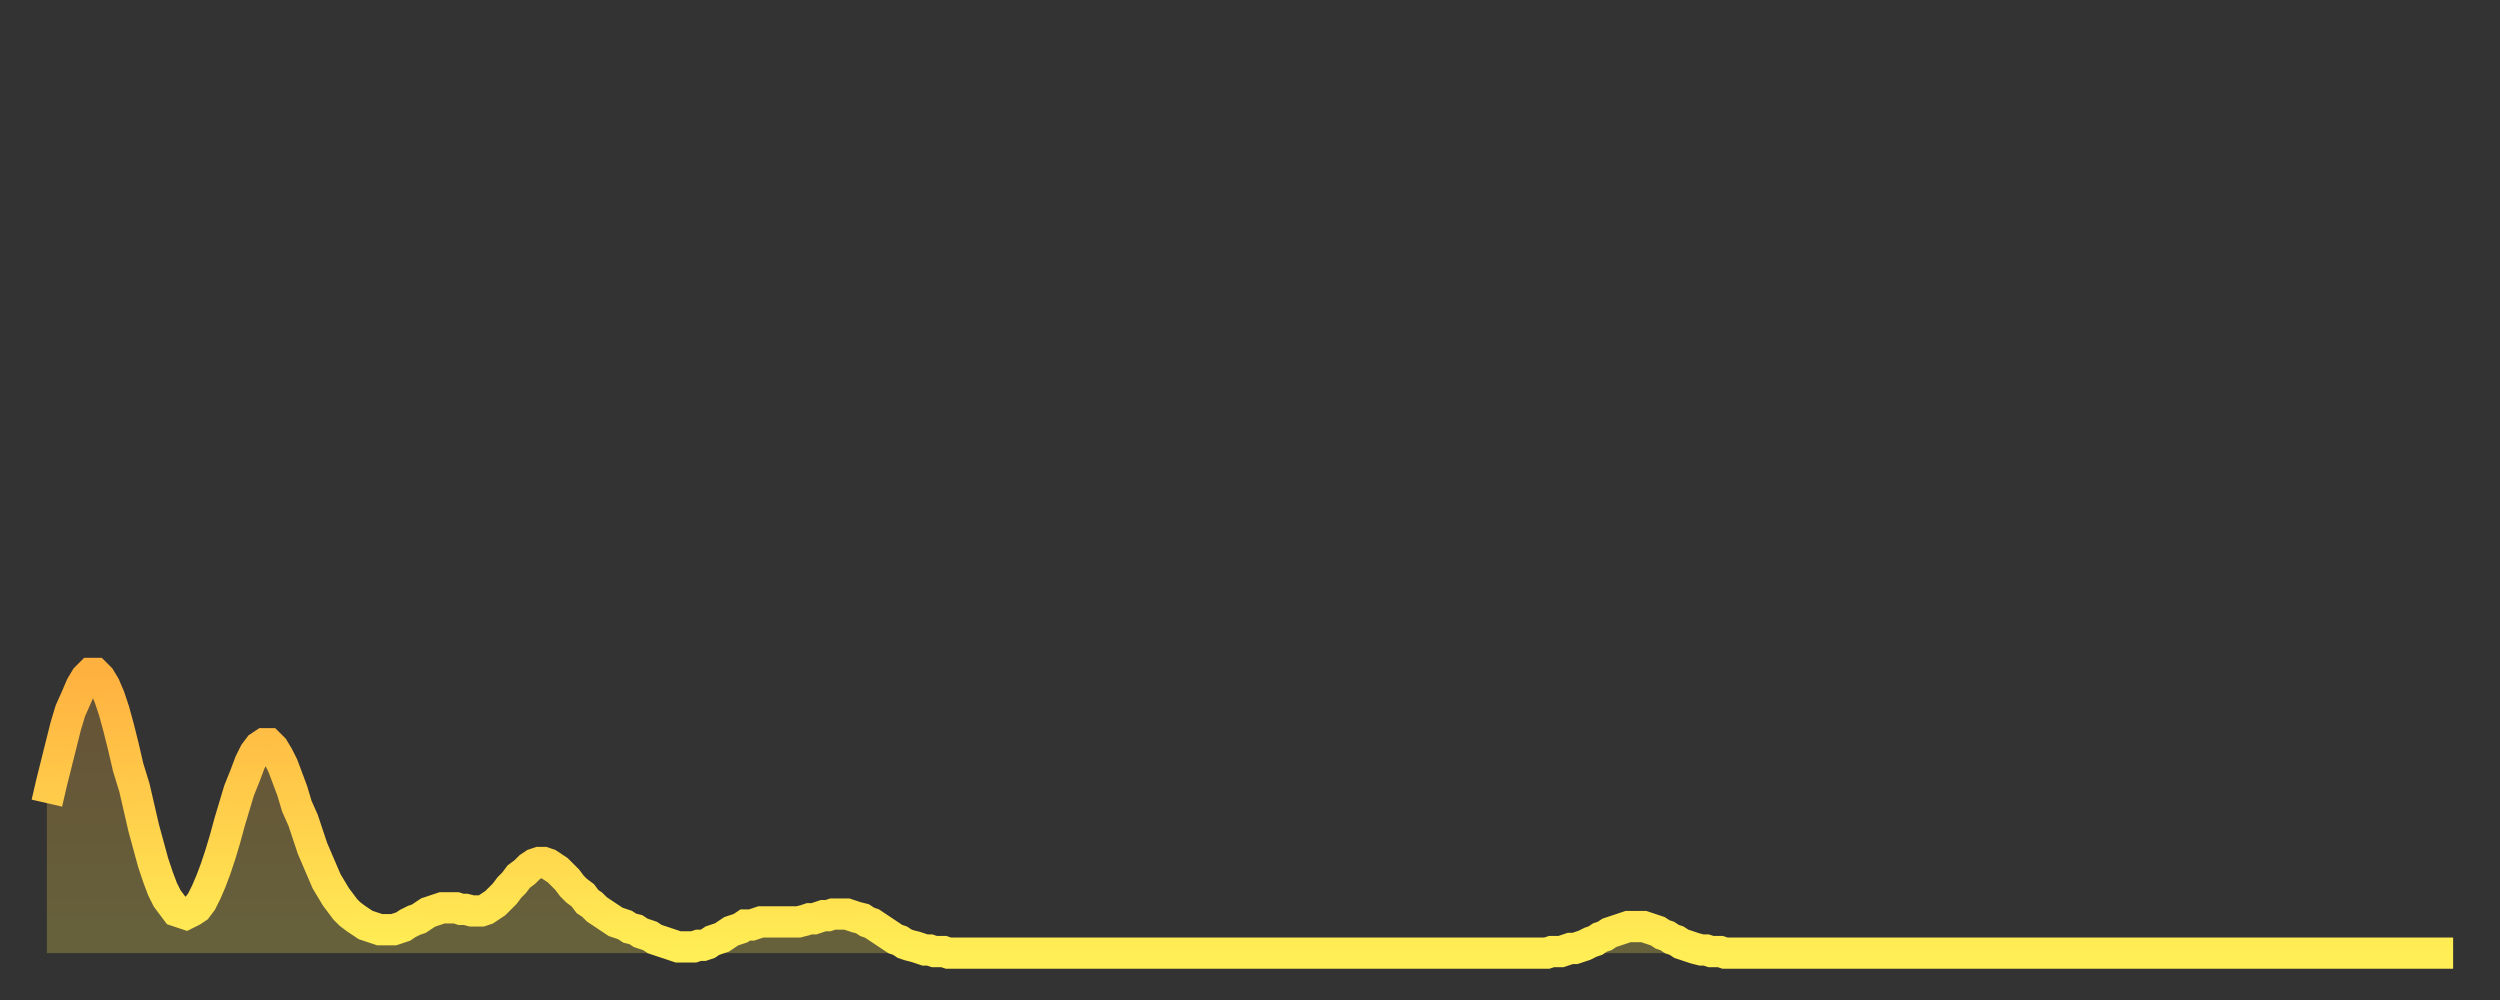 <?xml version="1.0" encoding="utf-8" ?>
<svg baseProfile="full" height="64" version="1.1" width="160" xmlns="http://www.w3.org/2000/svg" xmlns:ev="http://www.w3.org/2001/xml-events" xmlns:xlink="http://www.w3.org/1999/xlink"><rect width="100%" height="100%" fill="#333333" stroke="none"/><defs><linearGradient id="id877370" x1="0" x2="0" y1="0" y2="1"><stop offset="0%" stop-color="#ffb140" /><stop offset="50%" stop-color="#ffcf4b" /><stop offset="100%" stop-color="#ffee55" /></linearGradient></defs><g transform="translate(3,3)"><g><path d="M 0.0 48.4 L 0.3 47.1 0.6 45.9 0.9 44.7 1.2 43.5 1.5 42.5 1.9 41.6 2.2 40.9 2.5 40.4 2.8 40.1 3.1 40.1 3.4 40.4 3.7 40.9 4.0 41.6 4.3 42.5 4.6 43.6 4.9 44.8 5.2 46.1 5.6 47.4 5.9 48.7 6.2 50.0 6.5 51.1 6.8 52.2 7.1 53.1 7.4 53.9 7.7 54.5 8.0 54.9 8.3 55.3 8.6 55.4 8.9 55.5 9.3 55.3 9.6 55.1 9.9 54.7 10.2 54.1 10.5 53.4 10.8 52.6 11.1 51.7 11.4 50.7 11.7 49.6 12.0 48.6 12.3 47.6 12.7 46.6 13.0 45.8 13.3 45.2 13.6 44.8 13.9 44.6 14.2 44.6 14.5 44.9 14.8 45.4 15.1 46.0 15.4 46.8 15.7 47.6 16.0 48.6 16.4 49.5 16.7 50.4 17.0 51.3 17.3 52.0 17.6 52.7 17.9 53.4 18.2 53.9 18.5 54.4 18.8 54.8 19.1 55.2 19.4 55.5 19.8 55.8 20.1 56.0 20.4 56.2 20.7 56.3 21.0 56.4 21.3 56.5 21.6 56.5 21.9 56.5 22.2 56.5 22.5 56.4 22.8 56.3 23.1 56.1 23.5 55.9 23.8 55.8 24.1 55.6 24.4 55.4 24.7 55.3 25.0 55.2 25.3 55.1 25.6 55.1 25.9 55.1 26.2 55.1 26.5 55.2 26.8 55.2 27.2 55.3 27.5 55.3 27.8 55.3 28.1 55.2 28.4 55.0 28.7 54.8 29.0 54.5 29.3 54.2 29.6 53.8 29.9 53.5 30.2 53.1 30.6 52.8 30.9 52.5 31.2 52.3 31.5 52.2 31.8 52.2 32.1 52.3 32.4 52.5 32.7 52.7 33.0 53.0 33.3 53.3 33.6 53.7 33.9 54.0 34.3 54.3 34.6 54.7 34.9 54.9 35.2 55.2 35.5 55.4 35.8 55.6 36.1 55.8 36.4 56.0 36.7 56.1 37.0 56.2 37.3 56.4 37.7 56.5 38.0 56.7 38.3 56.8 38.6 56.9 38.9 57.1 39.2 57.2 39.5 57.3 39.8 57.4 40.1 57.5 40.4 57.6 40.7 57.6 41.0 57.6 41.4 57.6 41.7 57.5 42.0 57.5 42.3 57.4 42.6 57.2 42.9 57.1 43.2 57.0 43.5 56.8 43.8 56.6 44.1 56.5 44.4 56.4 44.7 56.2 45.1 56.2 45.4 56.1 45.7 56.0 46.0 56.0 46.3 56.0 46.6 56.0 46.9 56.0 47.2 56.0 47.5 56.0 47.8 56.0 48.1 56.0 48.5 55.9 48.8 55.8 49.1 55.8 49.4 55.7 49.7 55.6 50.0 55.6 50.3 55.5 50.6 55.5 50.9 55.5 51.2 55.5 51.5 55.6 51.8 55.7 52.2 55.8 52.5 56.0 52.8 56.1 53.1 56.3 53.4 56.5 53.7 56.7 54.0 56.9 54.3 57.1 54.6 57.2 54.9 57.4 55.2 57.5 55.6 57.6 55.9 57.7 56.2 57.8 56.5 57.8 56.8 57.9 57.1 57.9 57.4 57.9 57.7 58.0 58.0 58.0 58.3 58.0 58.6 58.0 58.9 58.0 59.3 58.0 59.6 58.0 59.9 58.0 60.2 58.0 60.5 58.0 60.8 58.0 61.1 58.0 61.4 58.0 61.7 58.0 62.0 58.0 62.3 58.0 62.6 58.0 63.0 58.0 63.3 58.0 63.6 58.0 63.9 58.0 64.2 58.0 64.5 58.0 64.8 58.0 65.1 58.0 65.4 58.0 65.7 58.0 66.0 58.0 66.4 58.0 66.7 58.0 67.0 58.0 67.3 58.0 67.6 58.0 67.9 58.0 68.2 58.0 68.5 58.0 68.8 58.0 69.1 58.0 69.4 58.0 69.7 58.0 70.1 58.0 70.4 58.0 70.7 58.0 71.0 58.0 71.3 58.0 71.6 58.0 71.9 58.0 72.2 58.0 72.5 58.0 72.8 58.0 73.1 58.0 73.5 58.0 73.8 58.0 74.1 58.0 74.4 58.0 74.7 58.0 75.0 58.0 75.3 58.0 75.6 58.0 75.9 58.0 76.2 58.0 76.5 58.0 76.8 58.0 77.2 58.0 77.5 58.0 77.8 58.0 78.1 58.0 78.4 58.0 78.7 58.0 79.0 58.0 79.3 58.0 79.6 58.0 79.9 58.0 80.2 58.0 80.5 58.0 80.9 58.0 81.2 58.0 81.5 58.0 81.8 58.0 82.1 58.0 82.4 58.0 82.7 58.0 83.0 58.0 83.3 58.0 83.6 58.0 83.9 58.0 84.3 58.0 84.6 58.0 84.9 58.0 85.2 58.0 85.5 58.0 85.8 58.0 86.1 58.0 86.4 58.0 86.7 58.0 87.0 58.0 87.3 58.0 87.6 58.0 88.0 58.0 88.3 58.0 88.6 58.0 88.9 58.0 89.2 58.0 89.5 58.0 89.8 58.0 90.1 58.0 90.4 58.0 90.7 58.0 91.0 58.0 91.4 58.0 91.7 58.0 92.0 58.0 92.3 58.0 92.6 58.0 92.9 58.0 93.2 58.0 93.5 58.0 93.8 58.0 94.1 58.0 94.4 58.0 94.7 58.0 95.1 58.0 95.4 58.0 95.7 58.0 96.0 58.0 96.3 57.9 96.6 57.9 96.9 57.9 97.2 57.8 97.5 57.7 97.8 57.7 98.1 57.6 98.4 57.5 98.8 57.3 99.1 57.2 99.4 57.0 99.7 56.9 100.0 56.7 100.3 56.6 100.6 56.5 100.9 56.4 101.2 56.3 101.5 56.3 101.8 56.3 102.2 56.3 102.5 56.4 102.8 56.5 103.1 56.6 103.4 56.8 103.7 56.9 104.0 57.1 104.3 57.2 104.6 57.4 104.9 57.5 105.2 57.6 105.5 57.7 105.9 57.8 106.2 57.8 106.5 57.9 106.8 57.9 107.1 57.9 107.4 58.0 107.7 58.0 108.0 58.0 108.3 58.0 108.6 58.0 108.9 58.0 109.3 58.0 109.6 58.0 109.9 58.0 110.2 58.0 110.5 58.0 110.8 58.0 111.1 58.0 111.4 58.0 111.7 58.0 112.0 58.0 112.3 58.0 112.6 58.0 113.0 58.0 113.3 58.0 113.6 58.0 113.9 58.0 114.2 58.0 114.5 58.0 114.8 58.0 115.1 58.0 115.4 58.0 115.7 58.0 116.0 58.0 116.3 58.0 116.7 58.0 117.0 58.0 117.3 58.0 117.6 58.0 117.9 58.0 118.2 58.0 118.5 58.0 118.8 58.0 119.1 58.0 119.4 58.0 119.7 58.0 120.1 58.0 120.4 58.0 120.7 58.0 121.0 58.0 121.3 58.0 121.6 58.0 121.9 58.0 122.2 58.0 122.5 58.0 122.8 58.0 123.1 58.0 123.4 58.0 123.8 58.0 124.1 58.0 124.4 58.0 124.7 58.0 125.0 58.0 125.3 58.0 125.6 58.0 125.9 58.0 126.2 58.0 126.5 58.0 126.8 58.0 127.2 58.0 127.5 58.0 127.8 58.0 128.1 58.0 128.4 58.0 128.7 58.0 129.0 58.0 129.3 58.0 129.6 58.0 129.9 58.0 130.2 58.0 130.5 58.0 130.9 58.0 131.2 58.0 131.5 58.0 131.8 58.0 132.1 58.0 132.4 58.0 132.7 58.0 133.0 58.0 133.3 58.0 133.6 58.0 133.9 58.0 134.2 58.0 134.6 58.0 134.9 58.0 135.2 58.0 135.5 58.0 135.8 58.0 136.1 58.0 136.4 58.0 136.7 58.0 137.0 58.0 137.3 58.0 137.6 58.0 138.0 58.0 138.3 58.0 138.6 58.0 138.9 58.0 139.2 58.0 139.5 58.0 139.8 58.0 140.1 58.0 140.4 58.0 140.7 58.0 141.0 58.0 141.3 58.0 141.7 58.0 142.0 58.0 142.3 58.0 142.6 58.0 142.9 58.0 143.2 58.0 143.5 58.0 143.8 58.0 144.1 58.0 144.4 58.0 144.7 58.0 145.1 58.0 145.4 58.0 145.7 58.0 146.0 58.0 146.3 58.0 146.6 58.0 146.9 58.0 147.2 58.0 147.5 58.0 147.8 58.0 148.1 58.0 148.4 58.0 148.8 58.0 149.1 58.0 149.4 58.0 149.7 58.0 150.0 58.0 150.3 58.0 150.6 58.0 150.9 58.0 151.2 58.0 151.5 58.0 151.8 58.0 152.1 58.0 152.5 58.0 152.8 58.0 153.1 58.0 153.4 58.0 153.7 58.0 154.0 58.0" fill="none" id="graph-curve" opacity="1" stroke="url(#id877370)" stroke-width="2" /><path d="M 0 58 L 0.0 48.4 0.3 47.1 0.6 45.9 0.9 44.7 1.2 43.5 1.5 42.5 1.9 41.6 2.2 40.9 2.5 40.4 2.8 40.1 3.1 40.1 3.4 40.4 3.7 40.9 4.0 41.6 4.3 42.5 4.6 43.6 4.9 44.8 5.2 46.1 5.6 47.4 5.9 48.7 6.2 50.0 6.5 51.1 6.8 52.2 7.1 53.1 7.4 53.9 7.7 54.5 8.0 54.9 8.3 55.3 8.6 55.4 8.9 55.5 9.3 55.3 9.6 55.1 9.9 54.7 10.2 54.1 10.5 53.4 10.8 52.6 11.1 51.7 11.4 50.7 11.7 49.6 12.0 48.6 12.3 47.6 12.7 46.6 13.0 45.8 13.3 45.2 13.6 44.8 13.9 44.6 14.2 44.6 14.5 44.9 14.8 45.4 15.1 46.0 15.4 46.8 15.7 47.6 16.0 48.6 16.4 49.5 16.7 50.4 17.0 51.3 17.3 52.0 17.6 52.7 17.9 53.4 18.2 53.9 18.5 54.4 18.8 54.8 19.1 55.2 19.4 55.5 19.8 55.8 20.1 56.0 20.4 56.2 20.7 56.3 21.0 56.4 21.3 56.5 21.6 56.5 21.9 56.5 22.2 56.5 22.5 56.4 22.8 56.3 23.1 56.1 23.5 55.9 23.8 55.8 24.1 55.6 24.4 55.4 24.7 55.3 25.0 55.2 25.3 55.1 25.6 55.1 25.9 55.1 26.2 55.1 26.5 55.2 26.8 55.2 27.2 55.3 27.5 55.3 27.8 55.3 28.1 55.2 28.4 55.0 28.7 54.8 29.0 54.5 29.3 54.2 29.6 53.8 29.9 53.5 30.2 53.1 30.6 52.8 30.9 52.5 31.2 52.3 31.5 52.2 31.8 52.2 32.1 52.3 32.4 52.5 32.7 52.7 33.0 53.0 33.3 53.3 33.6 53.7 33.9 54.0 34.3 54.3 34.6 54.7 34.9 54.9 35.2 55.2 35.5 55.4 35.8 55.6 36.1 55.8 36.4 56.0 36.7 56.1 37.0 56.2 37.3 56.4 37.7 56.5 38.0 56.7 38.3 56.8 38.6 56.9 38.9 57.1 39.2 57.2 39.5 57.3 39.8 57.4 40.1 57.5 40.4 57.6 40.7 57.6 41.0 57.6 41.4 57.6 41.7 57.5 42.0 57.5 42.3 57.4 42.6 57.2 42.9 57.1 43.2 57.0 43.5 56.8 43.8 56.6 44.1 56.5 44.4 56.4 44.7 56.2 45.1 56.2 45.4 56.1 45.7 56.0 46.0 56.0 46.3 56.0 46.6 56.0 46.9 56.0 47.2 56.0 47.5 56.0 47.8 56.0 48.1 56.0 48.5 55.9 48.8 55.8 49.1 55.8 49.4 55.7 49.7 55.6 50.0 55.6 50.3 55.5 50.6 55.5 50.9 55.5 51.2 55.5 51.5 55.6 51.8 55.7 52.2 55.8 52.5 56.0 52.8 56.1 53.1 56.3 53.4 56.5 53.7 56.7 54.0 56.9 54.3 57.1 54.6 57.2 54.9 57.4 55.2 57.5 55.6 57.6 55.9 57.7 56.2 57.8 56.5 57.8 56.8 57.9 57.1 57.9 57.4 57.9 57.7 58.0 58.0 58.0 58.3 58.0 58.6 58.0 58.9 58.0 59.3 58.0 59.6 58.0 59.9 58.0 60.2 58.0 60.5 58.0 60.8 58.0 61.1 58.0 61.4 58.0 61.7 58.0 62.0 58.0 62.3 58.0 62.6 58.0 63.0 58.0 63.3 58.0 63.6 58.0 63.9 58.0 64.2 58.0 64.5 58.0 64.8 58.0 65.1 58.0 65.4 58.0 65.7 58.0 66.0 58.0 66.4 58.0 66.7 58.0 67.0 58.0 67.3 58.0 67.6 58.0 67.9 58.0 68.2 58.0 68.5 58.0 68.8 58.0 69.1 58.0 69.4 58.0 69.7 58.0 70.1 58.0 70.4 58.0 70.7 58.0 71.0 58.0 71.3 58.0 71.6 58.0 71.9 58.0 72.2 58.0 72.5 58.0 72.8 58.0 73.1 58.0 73.5 58.0 73.8 58.0 74.1 58.0 74.4 58.0 74.7 58.0 75.0 58.0 75.3 58.0 75.6 58.0 75.9 58.0 76.2 58.0 76.5 58.0 76.8 58.0 77.2 58.0 77.5 58.0 77.8 58.0 78.1 58.0 78.4 58.0 78.7 58.0 79.0 58.0 79.3 58.0 79.6 58.0 79.9 58.0 80.2 58.0 80.5 58.0 80.9 58.0 81.2 58.0 81.5 58.0 81.8 58.0 82.1 58.0 82.4 58.0 82.7 58.0 83.0 58.0 83.3 58.0 83.6 58.0 83.9 58.0 84.3 58.0 84.6 58.0 84.9 58.0 85.2 58.0 85.5 58.0 85.8 58.0 86.1 58.0 86.4 58.0 86.7 58.0 87.0 58.0 87.3 58.0 87.6 58.0 88.0 58.0 88.3 58.0 88.6 58.0 88.9 58.0 89.2 58.0 89.5 58.0 89.8 58.0 90.1 58.0 90.4 58.0 90.7 58.0 91.0 58.0 91.4 58.0 91.7 58.0 92.0 58.0 92.3 58.0 92.6 58.0 92.9 58.0 93.2 58.0 93.5 58.0 93.8 58.0 94.1 58.0 94.4 58.0 94.7 58.0 95.1 58.0 95.4 58.0 95.7 58.0 96.0 58.0 96.3 57.9 96.6 57.9 96.9 57.9 97.2 57.8 97.5 57.7 97.8 57.7 98.1 57.6 98.4 57.5 98.8 57.3 99.1 57.2 99.4 57.0 99.7 56.9 100.0 56.7 100.3 56.6 100.6 56.5 100.9 56.4 101.2 56.3 101.5 56.3 101.8 56.3 102.2 56.3 102.5 56.4 102.8 56.5 103.1 56.6 103.4 56.8 103.7 56.9 104.0 57.1 104.3 57.2 104.6 57.4 104.9 57.5 105.2 57.6 105.5 57.7 105.9 57.8 106.2 57.8 106.5 57.9 106.8 57.9 107.1 57.9 107.4 58.0 107.7 58.0 108.0 58.0 108.3 58.0 108.6 58.0 108.9 58.0 109.3 58.0 109.6 58.0 109.9 58.0 110.2 58.0 110.5 58.0 110.8 58.0 111.1 58.0 111.4 58.0 111.7 58.0 112.0 58.0 112.3 58.0 112.6 58.0 113.0 58.0 113.3 58.0 113.6 58.0 113.9 58.0 114.2 58.0 114.5 58.0 114.8 58.0 115.1 58.0 115.4 58.0 115.7 58.0 116.0 58.0 116.3 58.0 116.7 58.0 117.0 58.0 117.3 58.0 117.6 58.0 117.9 58.0 118.2 58.0 118.5 58.0 118.8 58.0 119.1 58.0 119.4 58.0 119.7 58.0 120.1 58.0 120.4 58.0 120.7 58.0 121.0 58.0 121.3 58.0 121.6 58.0 121.9 58.0 122.2 58.0 122.5 58.0 122.8 58.0 123.1 58.0 123.4 58.0 123.8 58.0 124.1 58.0 124.4 58.0 124.7 58.0 125.0 58.0 125.3 58.0 125.6 58.0 125.9 58.0 126.2 58.0 126.5 58.0 126.8 58.0 127.2 58.0 127.5 58.0 127.8 58.0 128.1 58.0 128.4 58.0 128.7 58.0 129.0 58.0 129.3 58.0 129.6 58.0 129.9 58.0 130.2 58.0 130.5 58.0 130.9 58.0 131.2 58.0 131.5 58.0 131.8 58.0 132.1 58.0 132.4 58.0 132.7 58.0 133.0 58.0 133.3 58.0 133.6 58.0 133.9 58.0 134.2 58.0 134.6 58.0 134.9 58.0 135.2 58.0 135.5 58.0 135.8 58.0 136.1 58.0 136.4 58.0 136.7 58.0 137.0 58.0 137.3 58.0 137.6 58.0 138.0 58.0 138.3 58.0 138.6 58.0 138.9 58.0 139.2 58.0 139.5 58.0 139.8 58.0 140.1 58.0 140.4 58.0 140.7 58.0 141.0 58.0 141.3 58.0 141.7 58.0 142.0 58.0 142.3 58.0 142.6 58.0 142.9 58.0 143.2 58.0 143.5 58.0 143.8 58.0 144.1 58.0 144.4 58.0 144.7 58.0 145.1 58.0 145.4 58.0 145.7 58.0 146.0 58.0 146.3 58.0 146.6 58.0 146.9 58.0 147.2 58.0 147.5 58.0 147.8 58.0 148.1 58.0 148.4 58.0 148.8 58.0 149.1 58.0 149.4 58.0 149.7 58.0 150.0 58.0 150.3 58.0 150.6 58.0 150.9 58.0 151.2 58.0 151.5 58.0 151.8 58.0 152.1 58.0 152.5 58.0 152.8 58.0 153.1 58.0 153.4 58.0 153.7 58.0 154.0 58.0 154 58" fill="url(#id877370)" fill-opacity=".25" id="graph-shadow" /></g></g></svg>